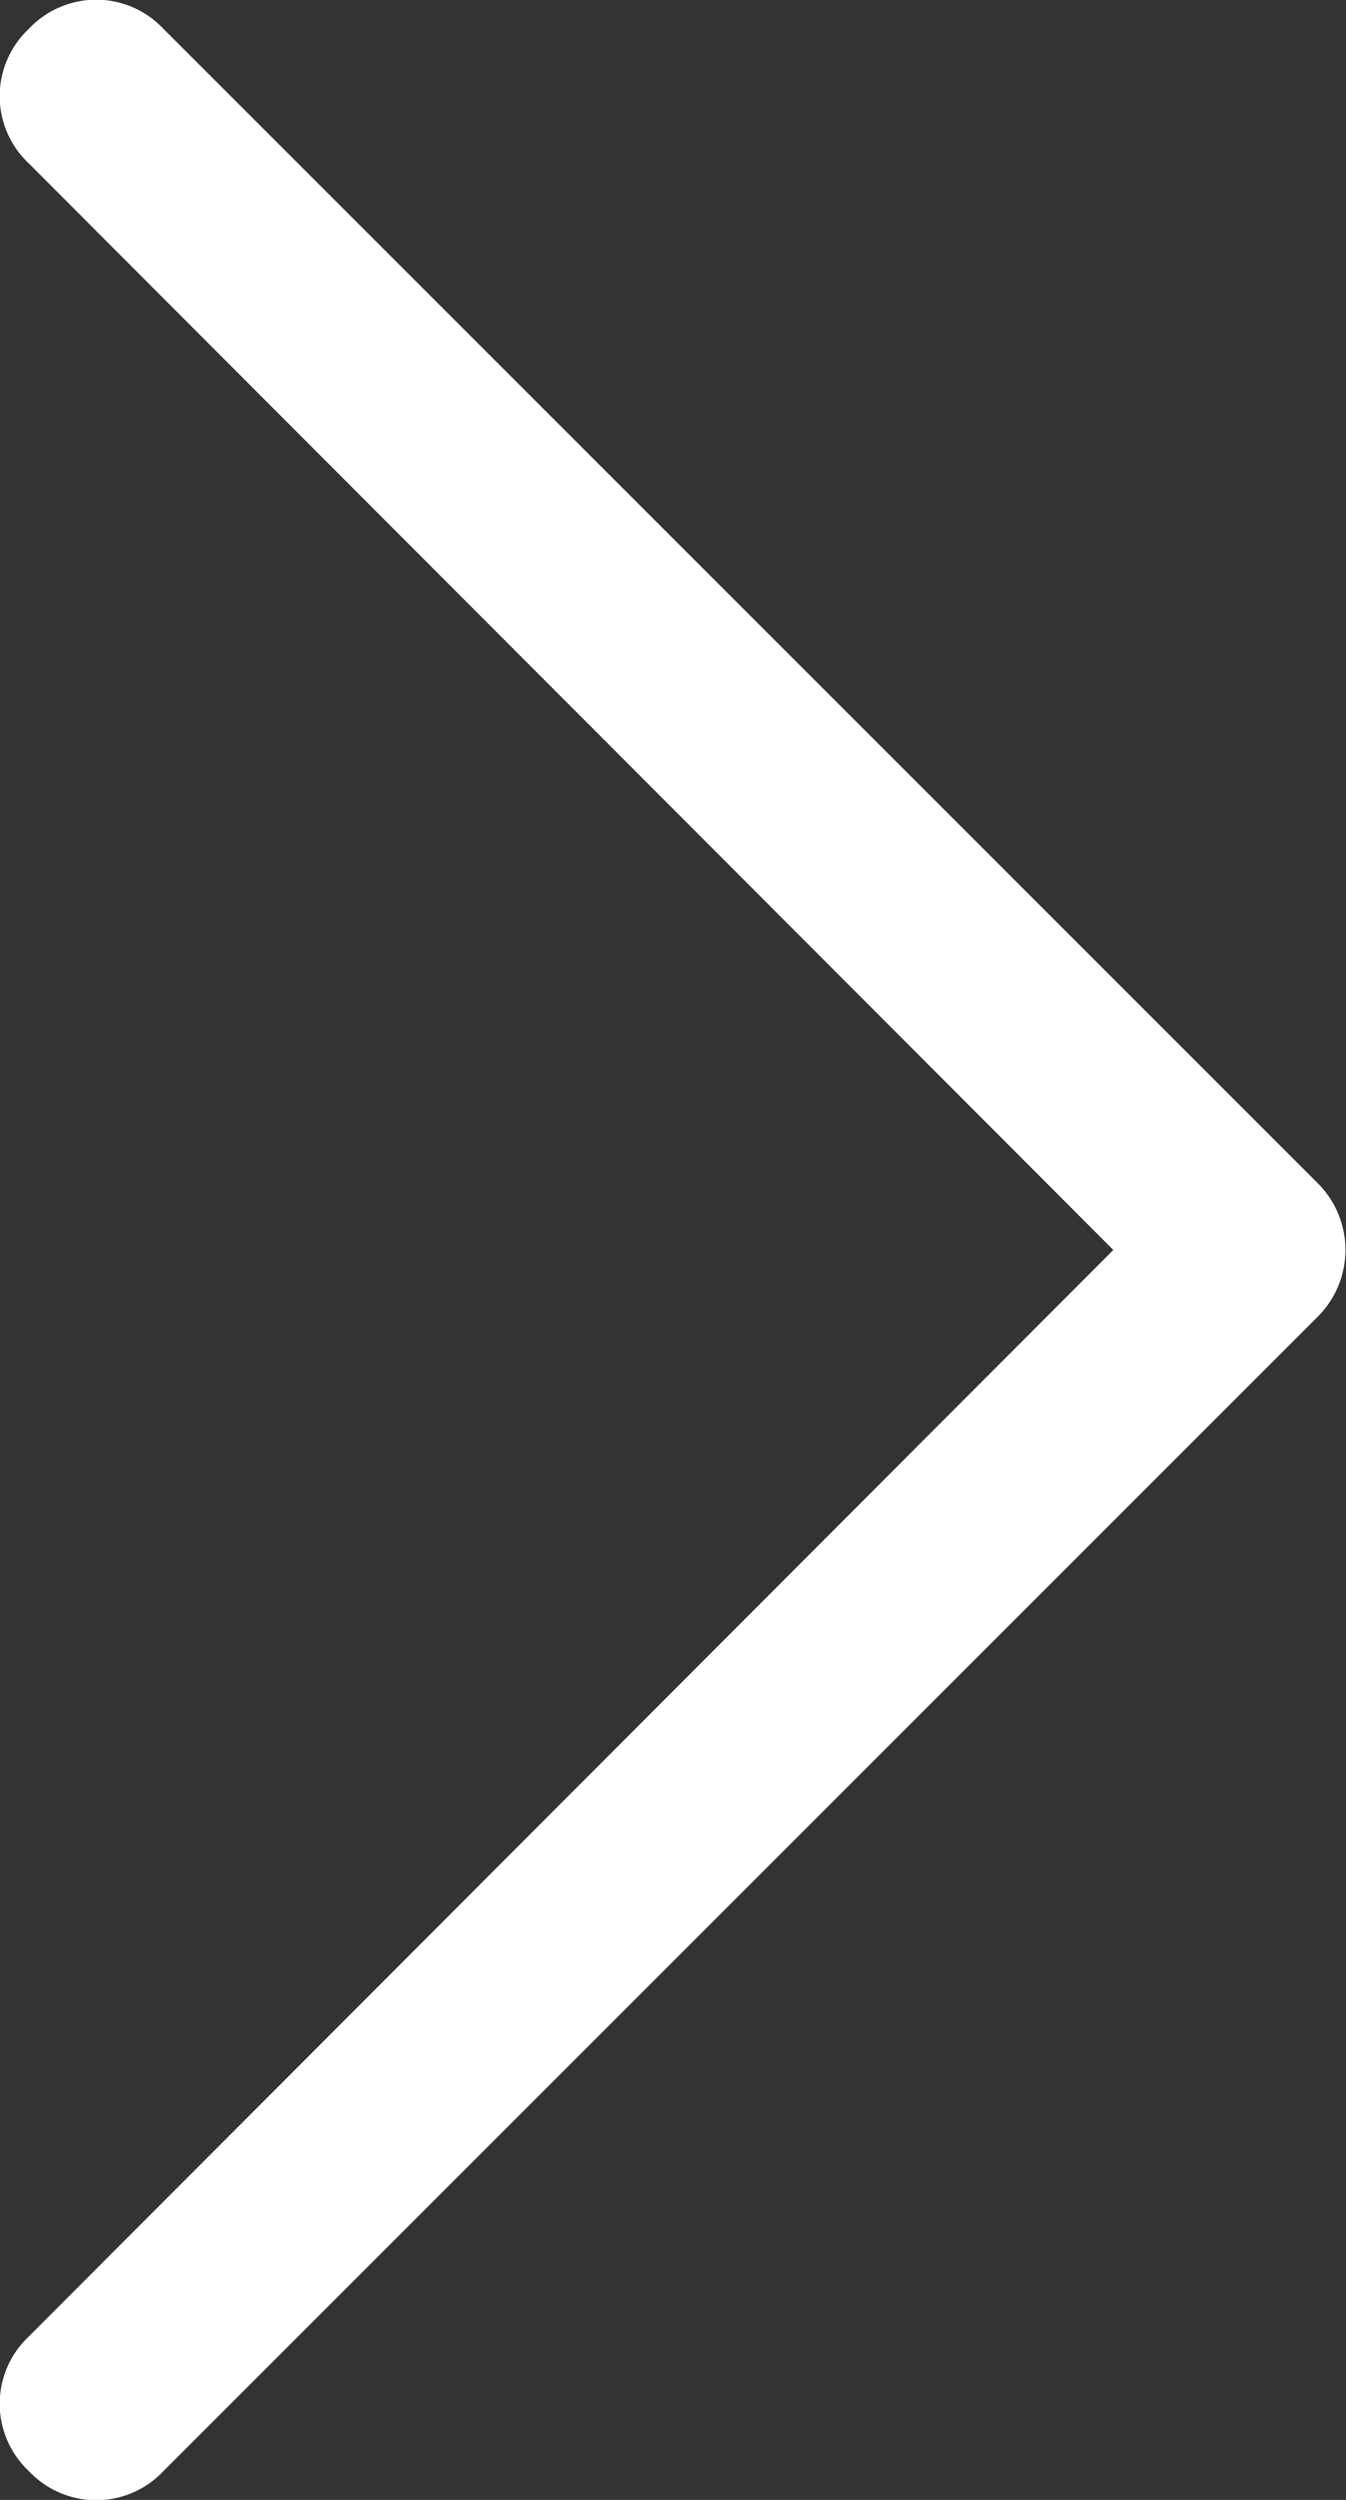 <svg xmlns="http://www.w3.org/2000/svg" viewBox="0 0 7 13"><rect x="0" y="0" width="7" height="13" fill="#333333" stroke="none"/><defs><style>.cls-1{fill:#fff;fill-rule:evenodd;}</style></defs><title>Ресурс 1</title><g id="Слой_2" data-name="Слой 2"><g id="Слой_1-2" data-name="Слой 1"><path class="cls-1" d="M.15.15a.48.48,0,0,1,.7,0h0l6,6a.49.49,0,0,1,0,.7h0l-6,6a.48.48,0,0,1-.7,0,.48.48,0,0,1,0-.7L5.79,6.5.15.85a.48.48,0,0,1,0-.7Z"/></g></g></svg>